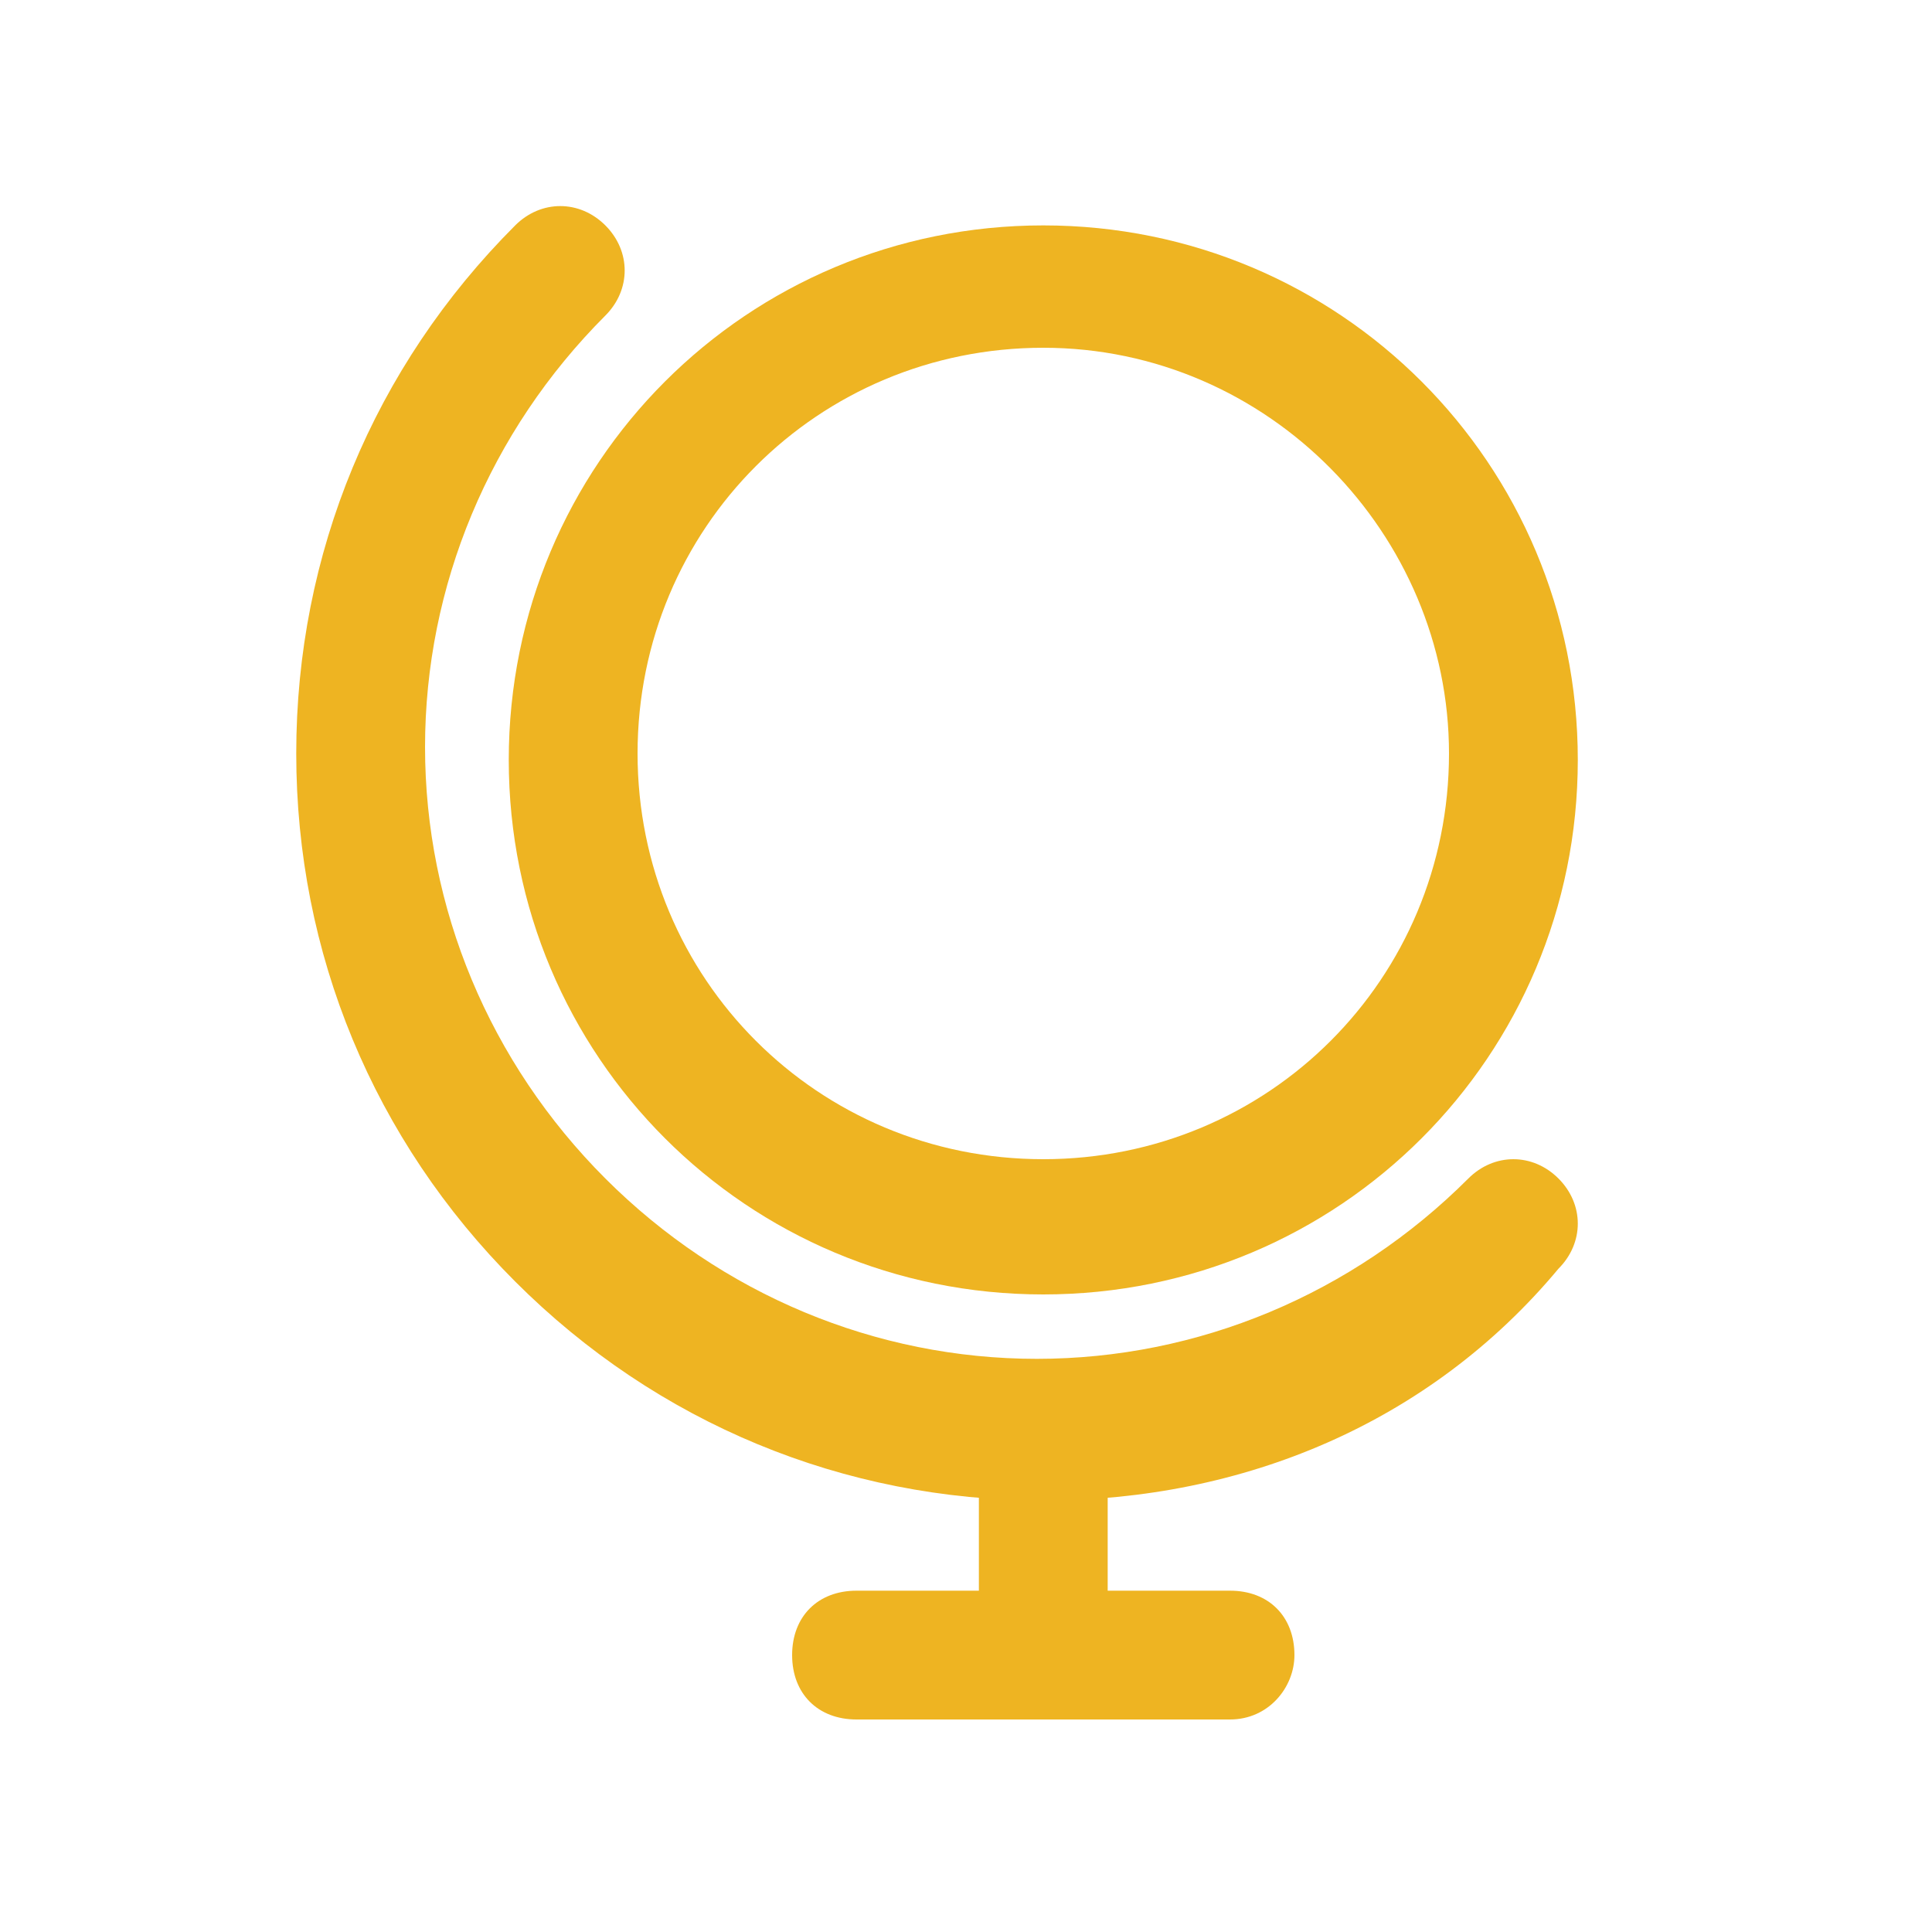 <?xml version="1.0" encoding="UTF-8"?> <svg xmlns="http://www.w3.org/2000/svg" xmlns:xlink="http://www.w3.org/1999/xlink" version="1.1" id="Слой_1" x="0px" y="0px" viewBox="0 0 30 30" style="enable-background:new 0 0 30 30;" xml:space="preserve"> <style type="text/css"> .st0{fill:#EEB422;} </style> <g> <g> <path class="st0" d="M16.2,23.3c-3.1,0-6-1.2-8.2-3.4s-3.4-5.1-3.4-8.2s1.2-6,3.4-8.2c0.4-0.4,1-0.4,1.4,0s0.4,1,0,1.4 c-1.8,1.8-2.8,4.2-2.8,6.7s1,4.9,2.8,6.7s4.2,2.8,6.7,2.8s4.9-1,6.7-2.8c0.4-0.4,1-0.4,1.4,0s0.4,1,0,1.4 C22.2,22.1,19.3,23.3,16.2,23.3L16.2,23.3z"></path> </g> <g> <path class="st0" d="M16.2,20.1c-4.6,0-8.3-3.7-8.3-8.3s3.7-8.3,8.3-8.3s8.3,3.7,8.3,8.3S20.8,20.1,16.2,20.1L16.2,20.1z M16.2,5.4c-3.5,0-6.3,2.8-6.3,6.3s2.8,6.3,6.3,6.3s6.3-2.8,6.3-6.3C22.5,8.3,19.7,5.4,16.2,5.4L16.2,5.4z"></path> </g> <g> <path class="st0" d="M19.1,26.7h-5.8c-0.6,0-1-0.4-1-1s0.4-1,1-1h5.8c0.6,0,1,0.4,1,1C20.1,26.2,19.7,26.7,19.1,26.7L19.1,26.7z"></path> </g> <g> <path class="st0" d="M16.2,25.8c-0.6,0-1-0.4-1-1v-2.5c0-0.6,0.4-1,1-1s1,0.4,1,1v2.5C17.2,25.3,16.8,25.8,16.2,25.8L16.2,25.8z"></path> </g> </g> </svg> 